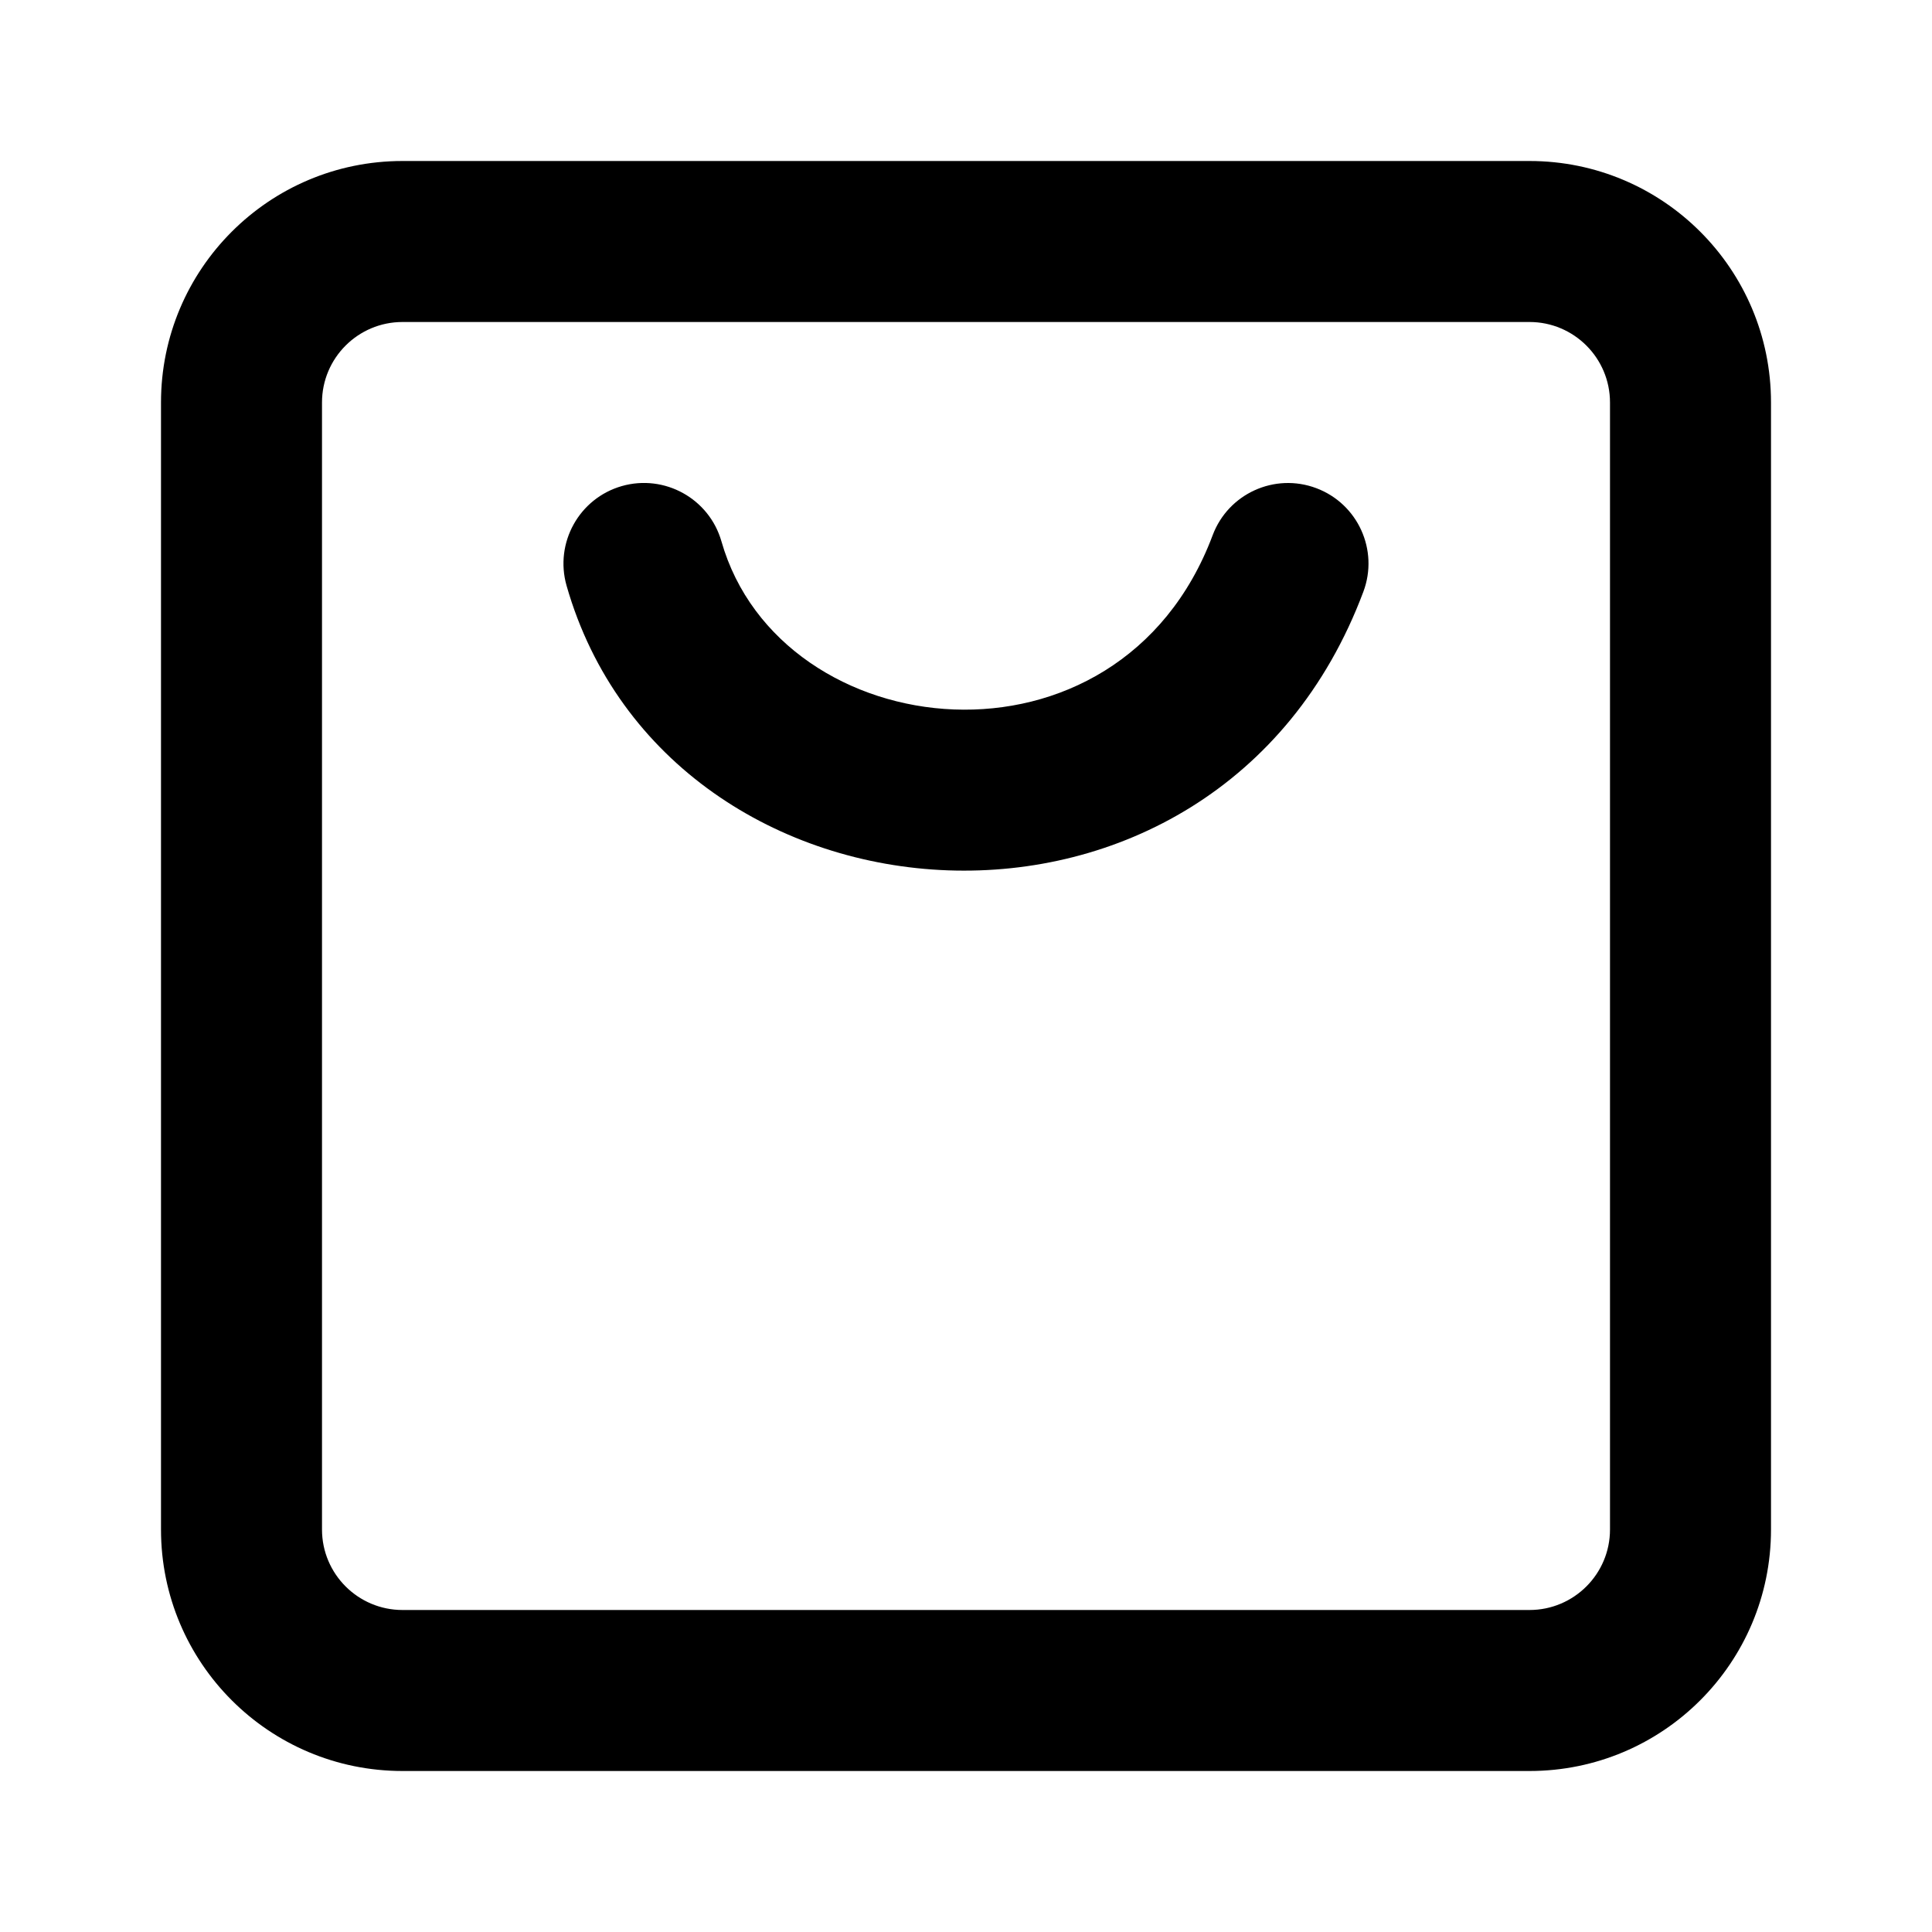 <svg width="24" height="24" viewBox="0 0 24 24" fill="none" xmlns="http://www.w3.org/2000/svg">
<path fill-rule="evenodd" clip-rule="evenodd" d="M2 5C2 3.343 3.343 2 5 2H19C20.657 2 22 3.343 22 5V19C22 20.657 20.657 22 19 22H5C3.343 22 2 20.657 2 19V5ZM5 4C4.448 4 4 4.448 4 5V19C4 19.552 4.448 20 5 20H19C19.552 20 20 19.552 20 19V5C20 4.448 19.552 4 19 4H5Z" fill="black"/>
<path fill-rule="evenodd" clip-rule="evenodd" d="M16.351 6.064C16.868 6.258 17.13 6.834 16.936 7.351C15.103 12.241 8.307 11.715 7.038 7.275C6.887 6.744 7.194 6.19 7.725 6.038C8.256 5.887 8.81 6.194 8.962 6.725C9.693 9.285 13.898 9.759 15.064 6.649C15.258 6.132 15.834 5.87 16.351 6.064Z" fill="black"/>
</svg>

